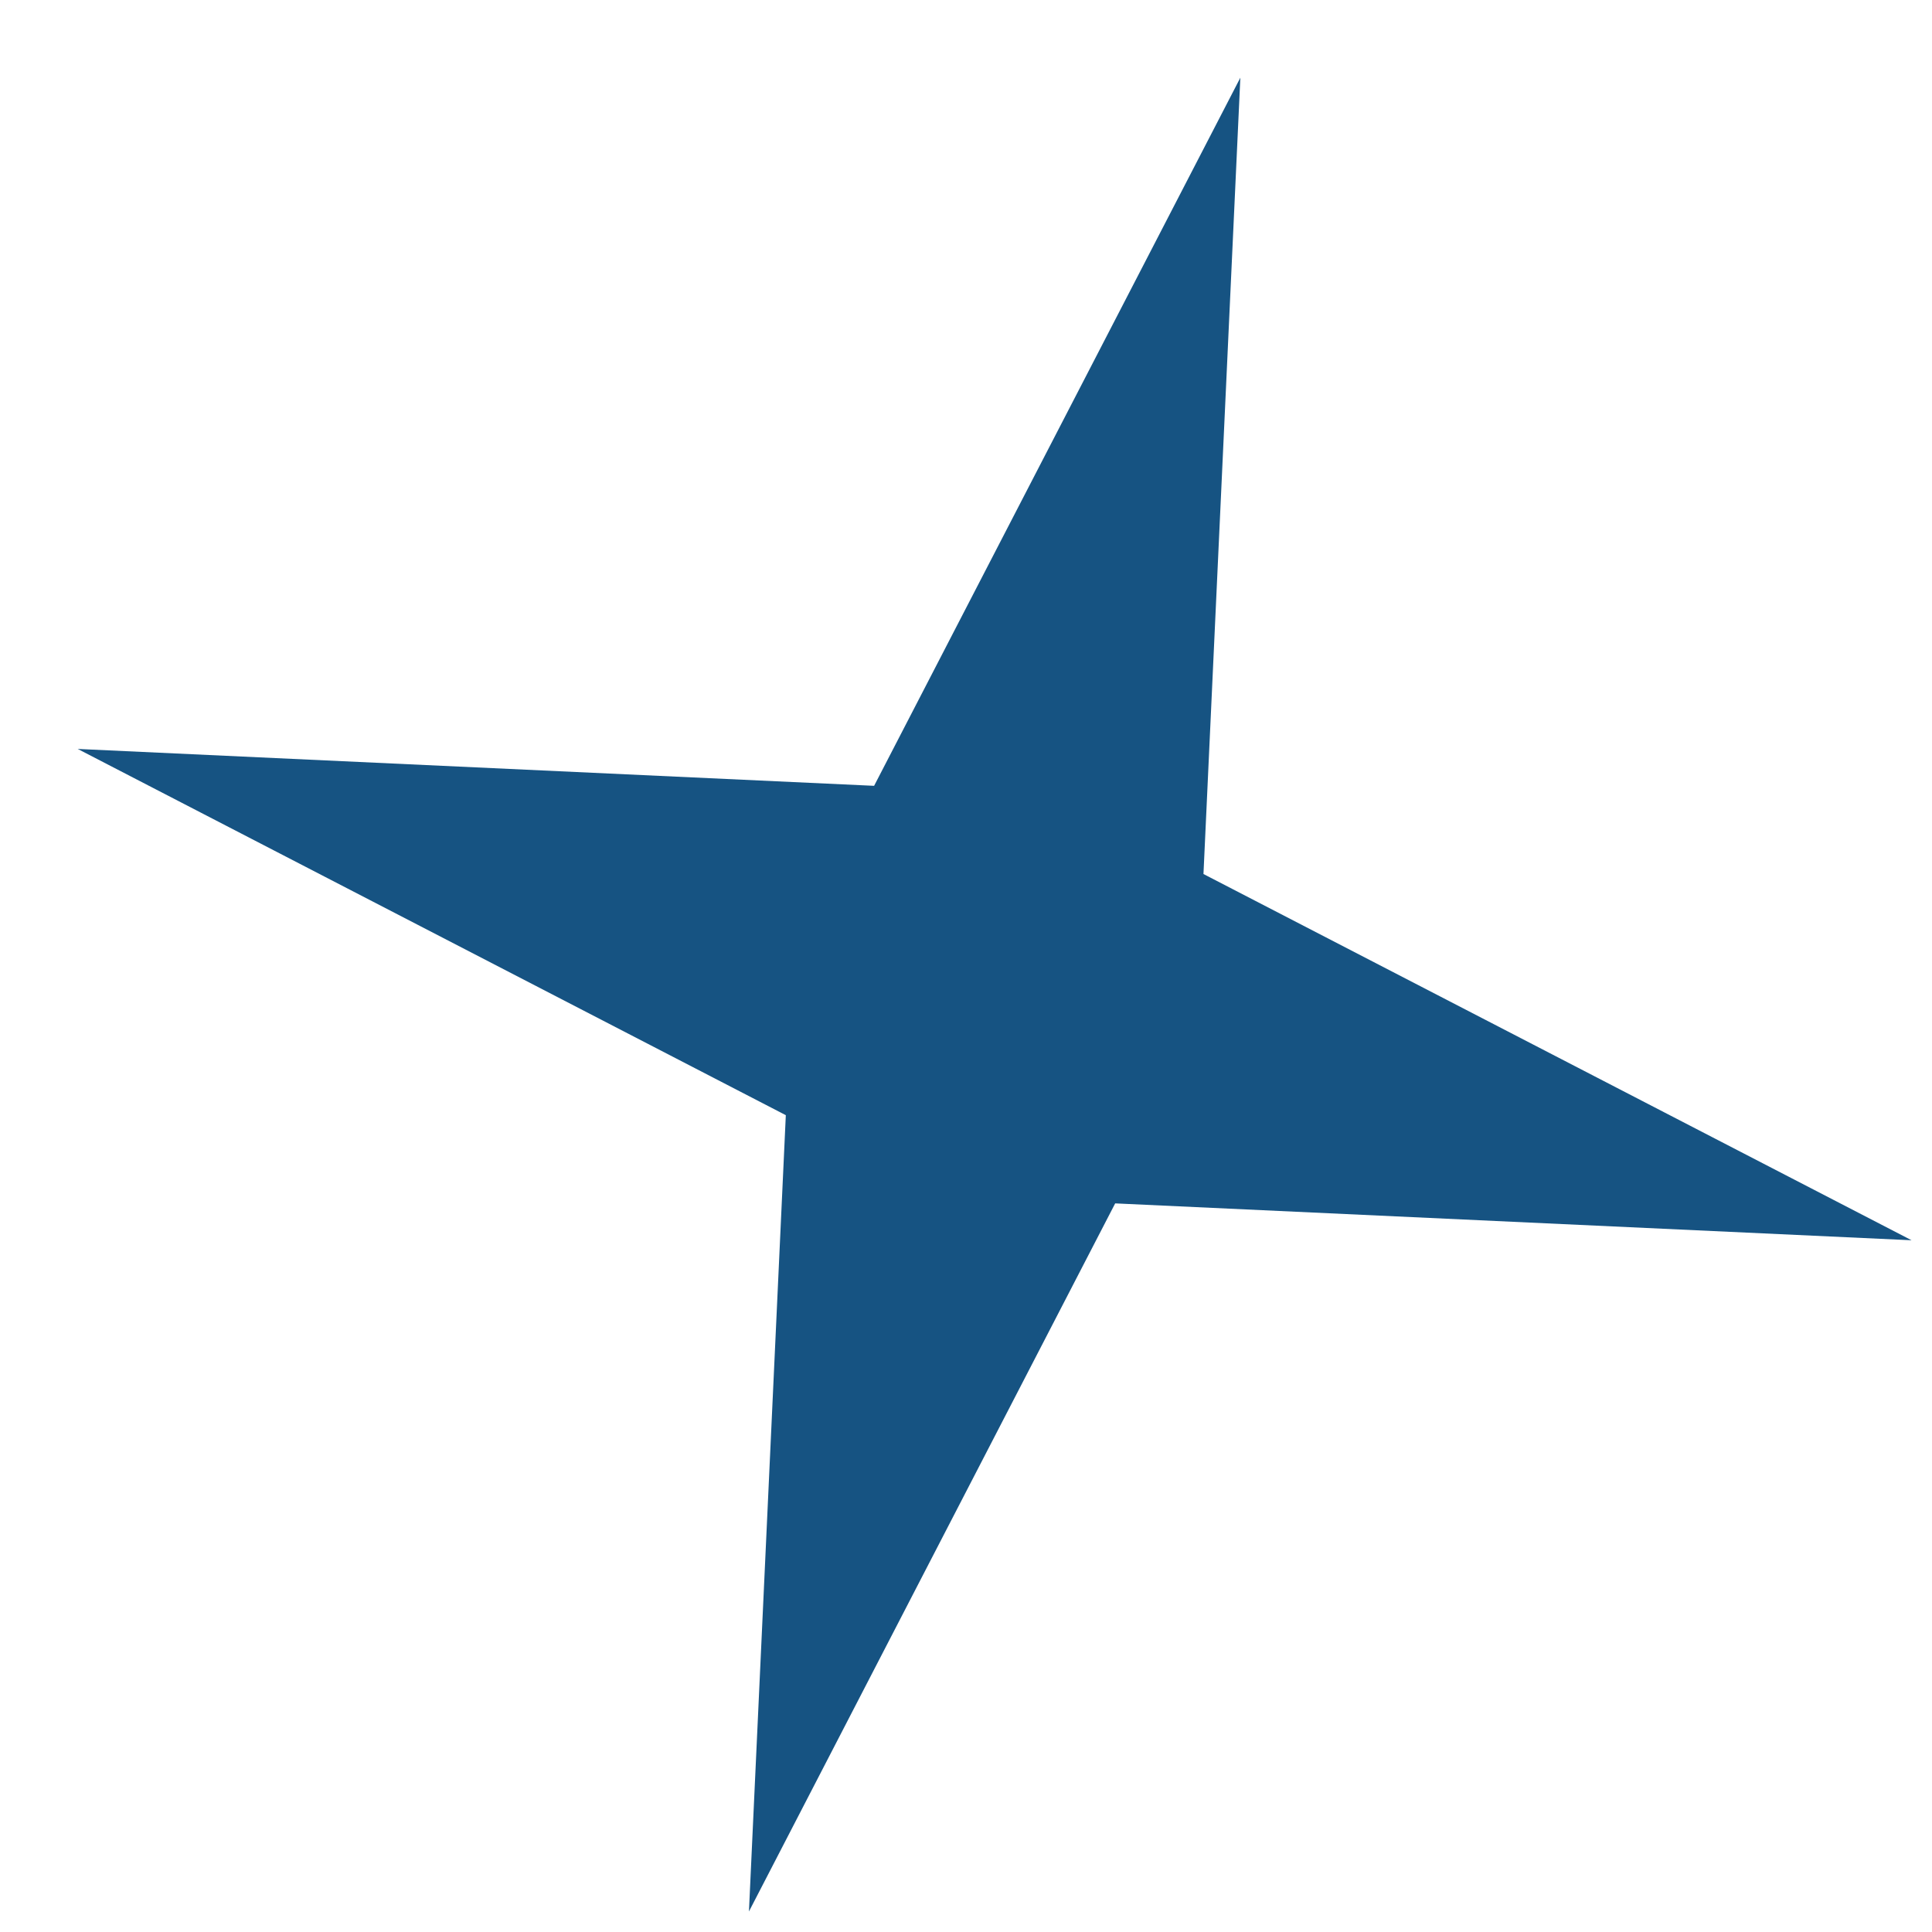 <?xml version="1.0" encoding="UTF-8"?> <svg xmlns="http://www.w3.org/2000/svg" width="23" height="23" viewBox="0 0 23 23" fill="none"> <path d="M22.757 14.765L13.276 14.326L8.916 22.756L9.355 13.276L0.925 8.916L10.406 9.355L14.766 0.925L14.327 10.405L22.757 14.765Z" fill="#165382"></path> </svg> 